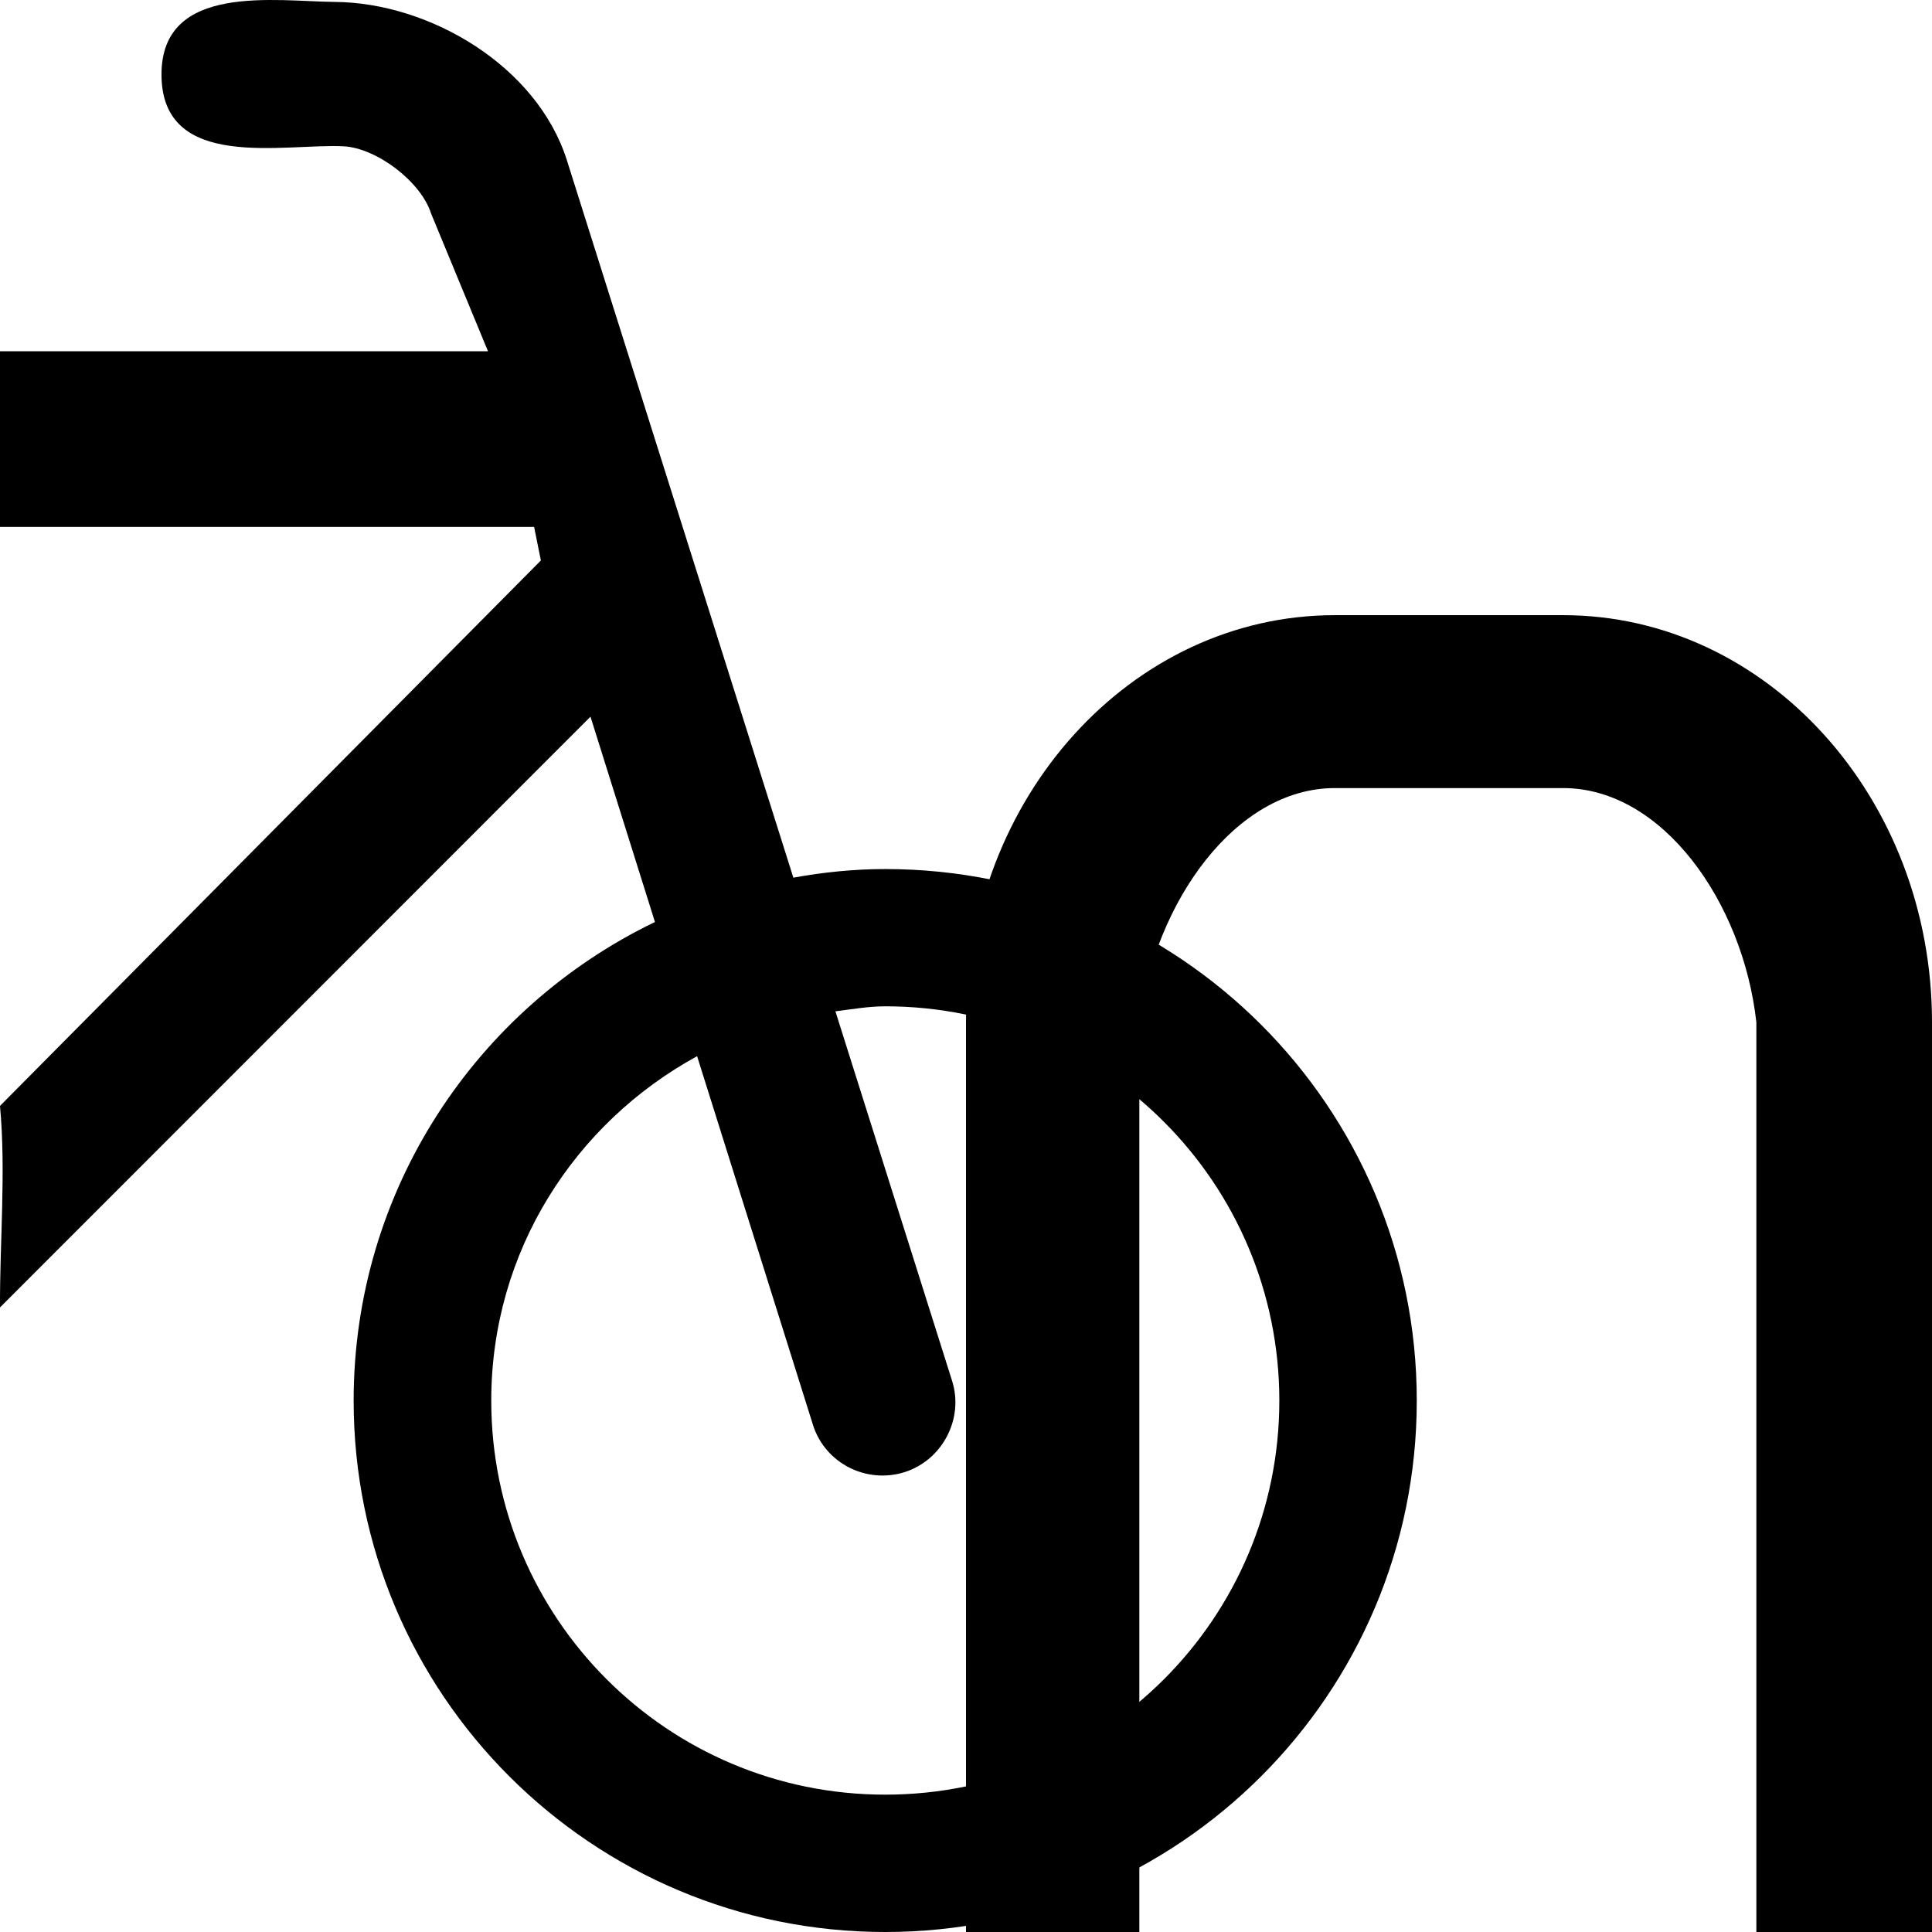 <?xml version="1.0" encoding="utf-8"?>
<!-- Generator: Adobe Illustrator 21.1.0, SVG Export Plug-In . SVG Version: 6.00 Build 0)  -->
<svg version="1.1" id="Layer_1" xmlns="http://www.w3.org/2000/svg" xmlns:xlink="http://www.w3.org/1999/xlink" x="0px" y="0px"
	 width="22px" height="22px" viewBox="0 0 22 22" enable-background="new 0 0 22 22" xml:space="preserve">
<g>
	<path d="M10.081,9.896c-0.359,0-0.709,0.037-1.047,0.098l-2.579-8.17C6.113,0.748,4.891,0.031,3.816,0.022
		C3.139,0.016,1.839-0.199,1.839,0.848c0,1.113,1.394,0.783,2.074,0.818c0.376,0.02,0.881,0.402,0.996,0.766L5.557,4H0l0,2h6.082
		l0.077,0.382L0,12.593c0.069,0.746-0.003,1.543,0,2.295l6.724-6.727l0.734,2.338c-2.028,0.978-3.431,3.047-3.431,5.451
		c0,3.342,2.711,6.05,6.053,6.05c3.342,0,6.053-2.708,6.053-6.05C16.134,12.605,13.423,9.896,10.081,9.896 M10.081,20.436
		c-2.479,0-4.487-2.008-4.487-4.487c0-1.701,0.952-3.161,2.344-3.922l1.32,4.2c0.138,0.436,0.608,0.674,1.044,0.536
		c0.43-0.138,0.677-0.608,0.539-1.041l-1.328-4.206c0.189-0.023,0.373-0.057,0.568-0.057c2.479,0,4.487,2.011,4.487,4.49
		C14.568,18.428,12.56,20.436,10.081,20.436"/>
	<path d="M17.8,8.974c1.13,0,2.048,1.298,2.2,2.667V22h2V11.641c0-2.556-1.882-4.636-4.2-4.636h-2.6c-2.318,0-4.2,2.08-4.2,4.636V22
		h1.974V11.641c0.177-1.368,1.095-2.667,2.226-2.667H17.8z"/>
</g>
</svg>

